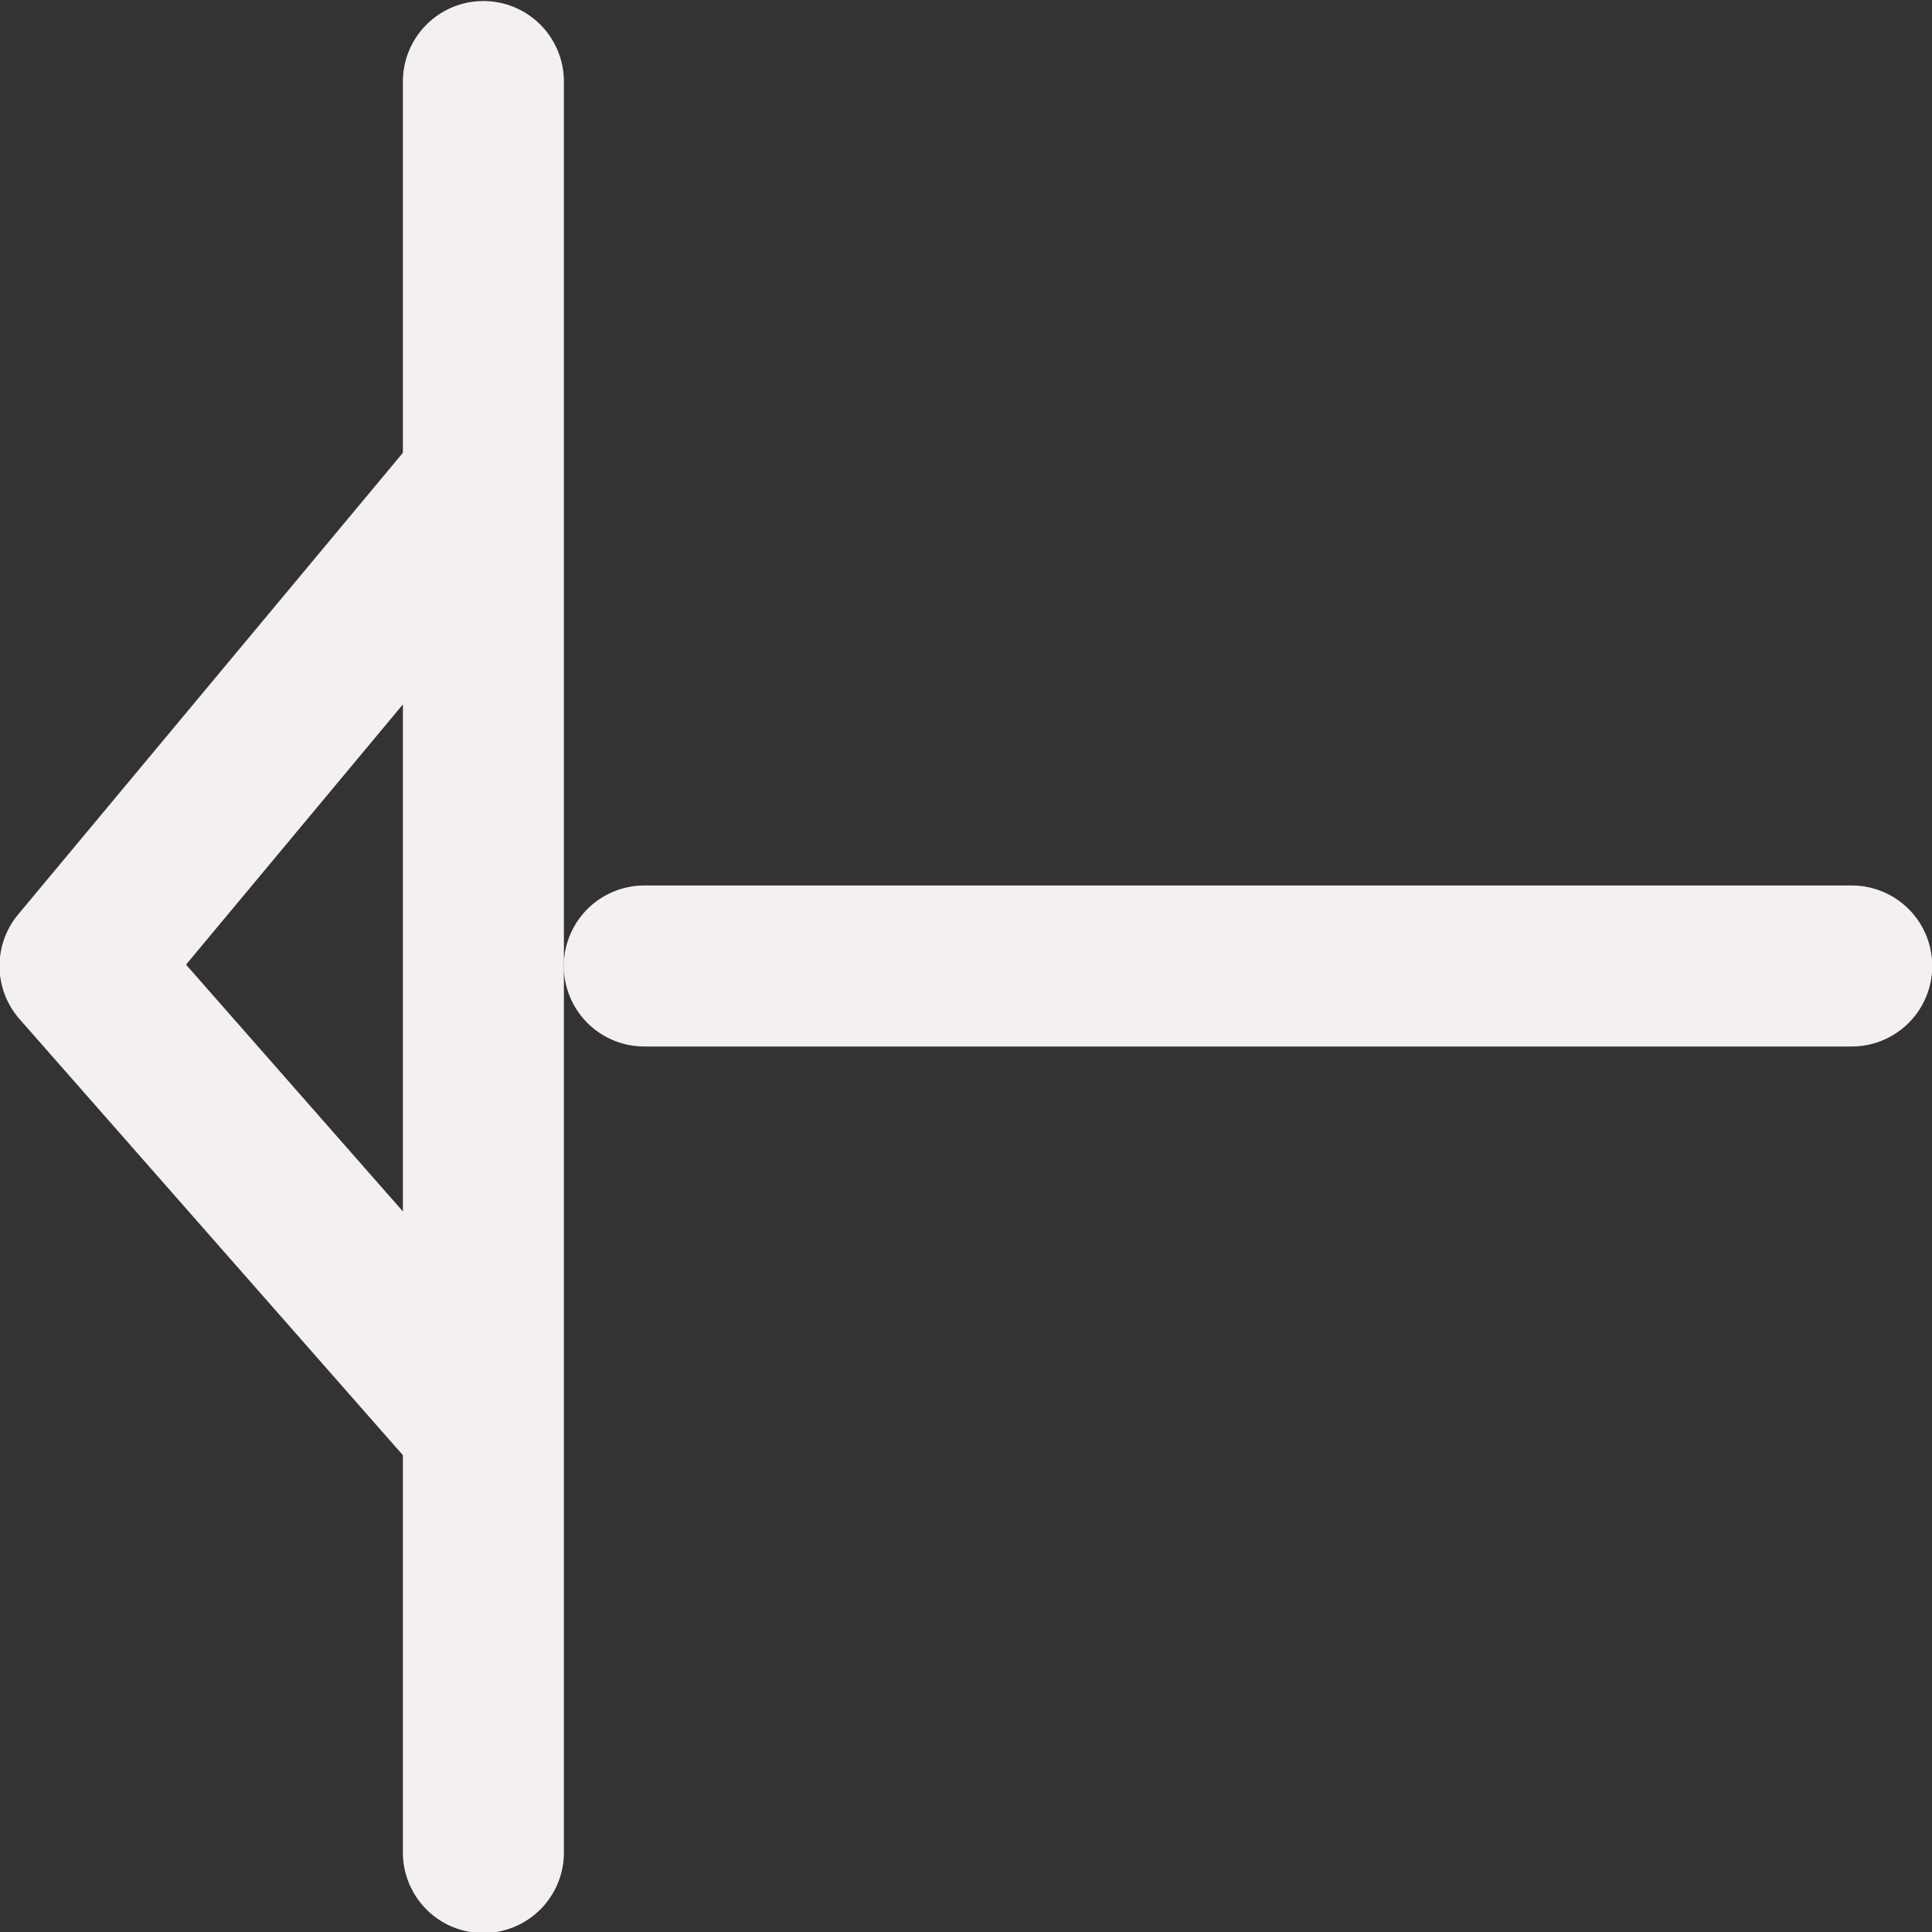 <?xml version="1.0" encoding="UTF-8" standalone="no"?>
<svg
   xmlns:dc="http://purl.org/dc/elements/1.1/"
   xmlns:cc="http://creativecommons.org/ns#"
   xmlns:rdf="http://www.w3.org/1999/02/22-rdf-syntax-ns#"
   xmlns:svg="http://www.w3.org/2000/svg"
   xmlns="http://www.w3.org/2000/svg"
   xmlns:sodipodi="http://sodipodi.sourceforge.net/DTD/sodipodi-0.dtd"
   xmlns:inkscape="http://www.inkscape.org/namespaces/inkscape"
   id="Слой_1"
   data-name="Слой 1"
   viewBox="0 0 24 24"
   version="1.1"
   sodipodi:docname="pinshape_clock_normal.svg"
   inkscape:version="1.0.1 (3bc2e813f5, 2020-09-07)">
  <rect x="0" y="0" width="24" height="24" fill="#333333" stroke="none"/>
  <sodipodi:namedview
     pagecolor="#ffffff"
     bordercolor="#666666"
     borderopacity="1"
     objecttolerance="10"
     gridtolerance="10"
     guidetolerance="10"
     inkscape:pageopacity="0"
     inkscape:pageshadow="2"
     inkscape:window-width="1609"
     inkscape:window-height="1286"
     id="namedview30"
     showgrid="true"
     inkscape:zoom="27.961538"
     inkscape:cx="3.3259971"
     inkscape:cy="13"
     inkscape:window-x="0"
     inkscape:window-y="37"
     inkscape:window-maximized="0"
     inkscape:document-rotation="0"
     inkscape:current-layer="Слой_1">
    <inkscape:grid
       type="xygrid"
       id="grid_kicad"
       spacingx="0.5"
       spacingy="0.5"
       color="#9999ff"
       opacity="0.13"
       empspacing="2" />
  </sodipodi:namedview>
  <defs
     id="defs26317">
    <style
       id="style26315">.cls-1{fill:#F4EFF3;}</style>
  </defs>
  <title
     id="title26319">pinshape_clock_normal</title>
  <path
     class="cls-1"
     d="m 5.894,18.574 a 0.997,0.997 0 0 1 -0.751,-0.34 L 0.243,12.66 A 1.001,1.001 0 0 1 0.226,11.359 L 5.128,5.477 A 1.001,1.001 0 1 1 6.665,6.758 l -4.354,5.225 4.334,4.932 a 1,1 0 0 1 -0.751,1.66 z"
     id="path26321" />
  <path
     class="cls-1"
     d="m 5.005,23.013 v -22 a 1,1 0 1 1 2,0 v 22 a 1,1 0 0 1 -2,0 z"
     id="path26323" />
  <path
     class="cls-1"
     d="m 8.004,11 h 14.999 a 1,1 0 0 1 0,2 H 8.004 a 1,1 0 0 1 0,-2 z"
     id="path26325" />
</svg>
